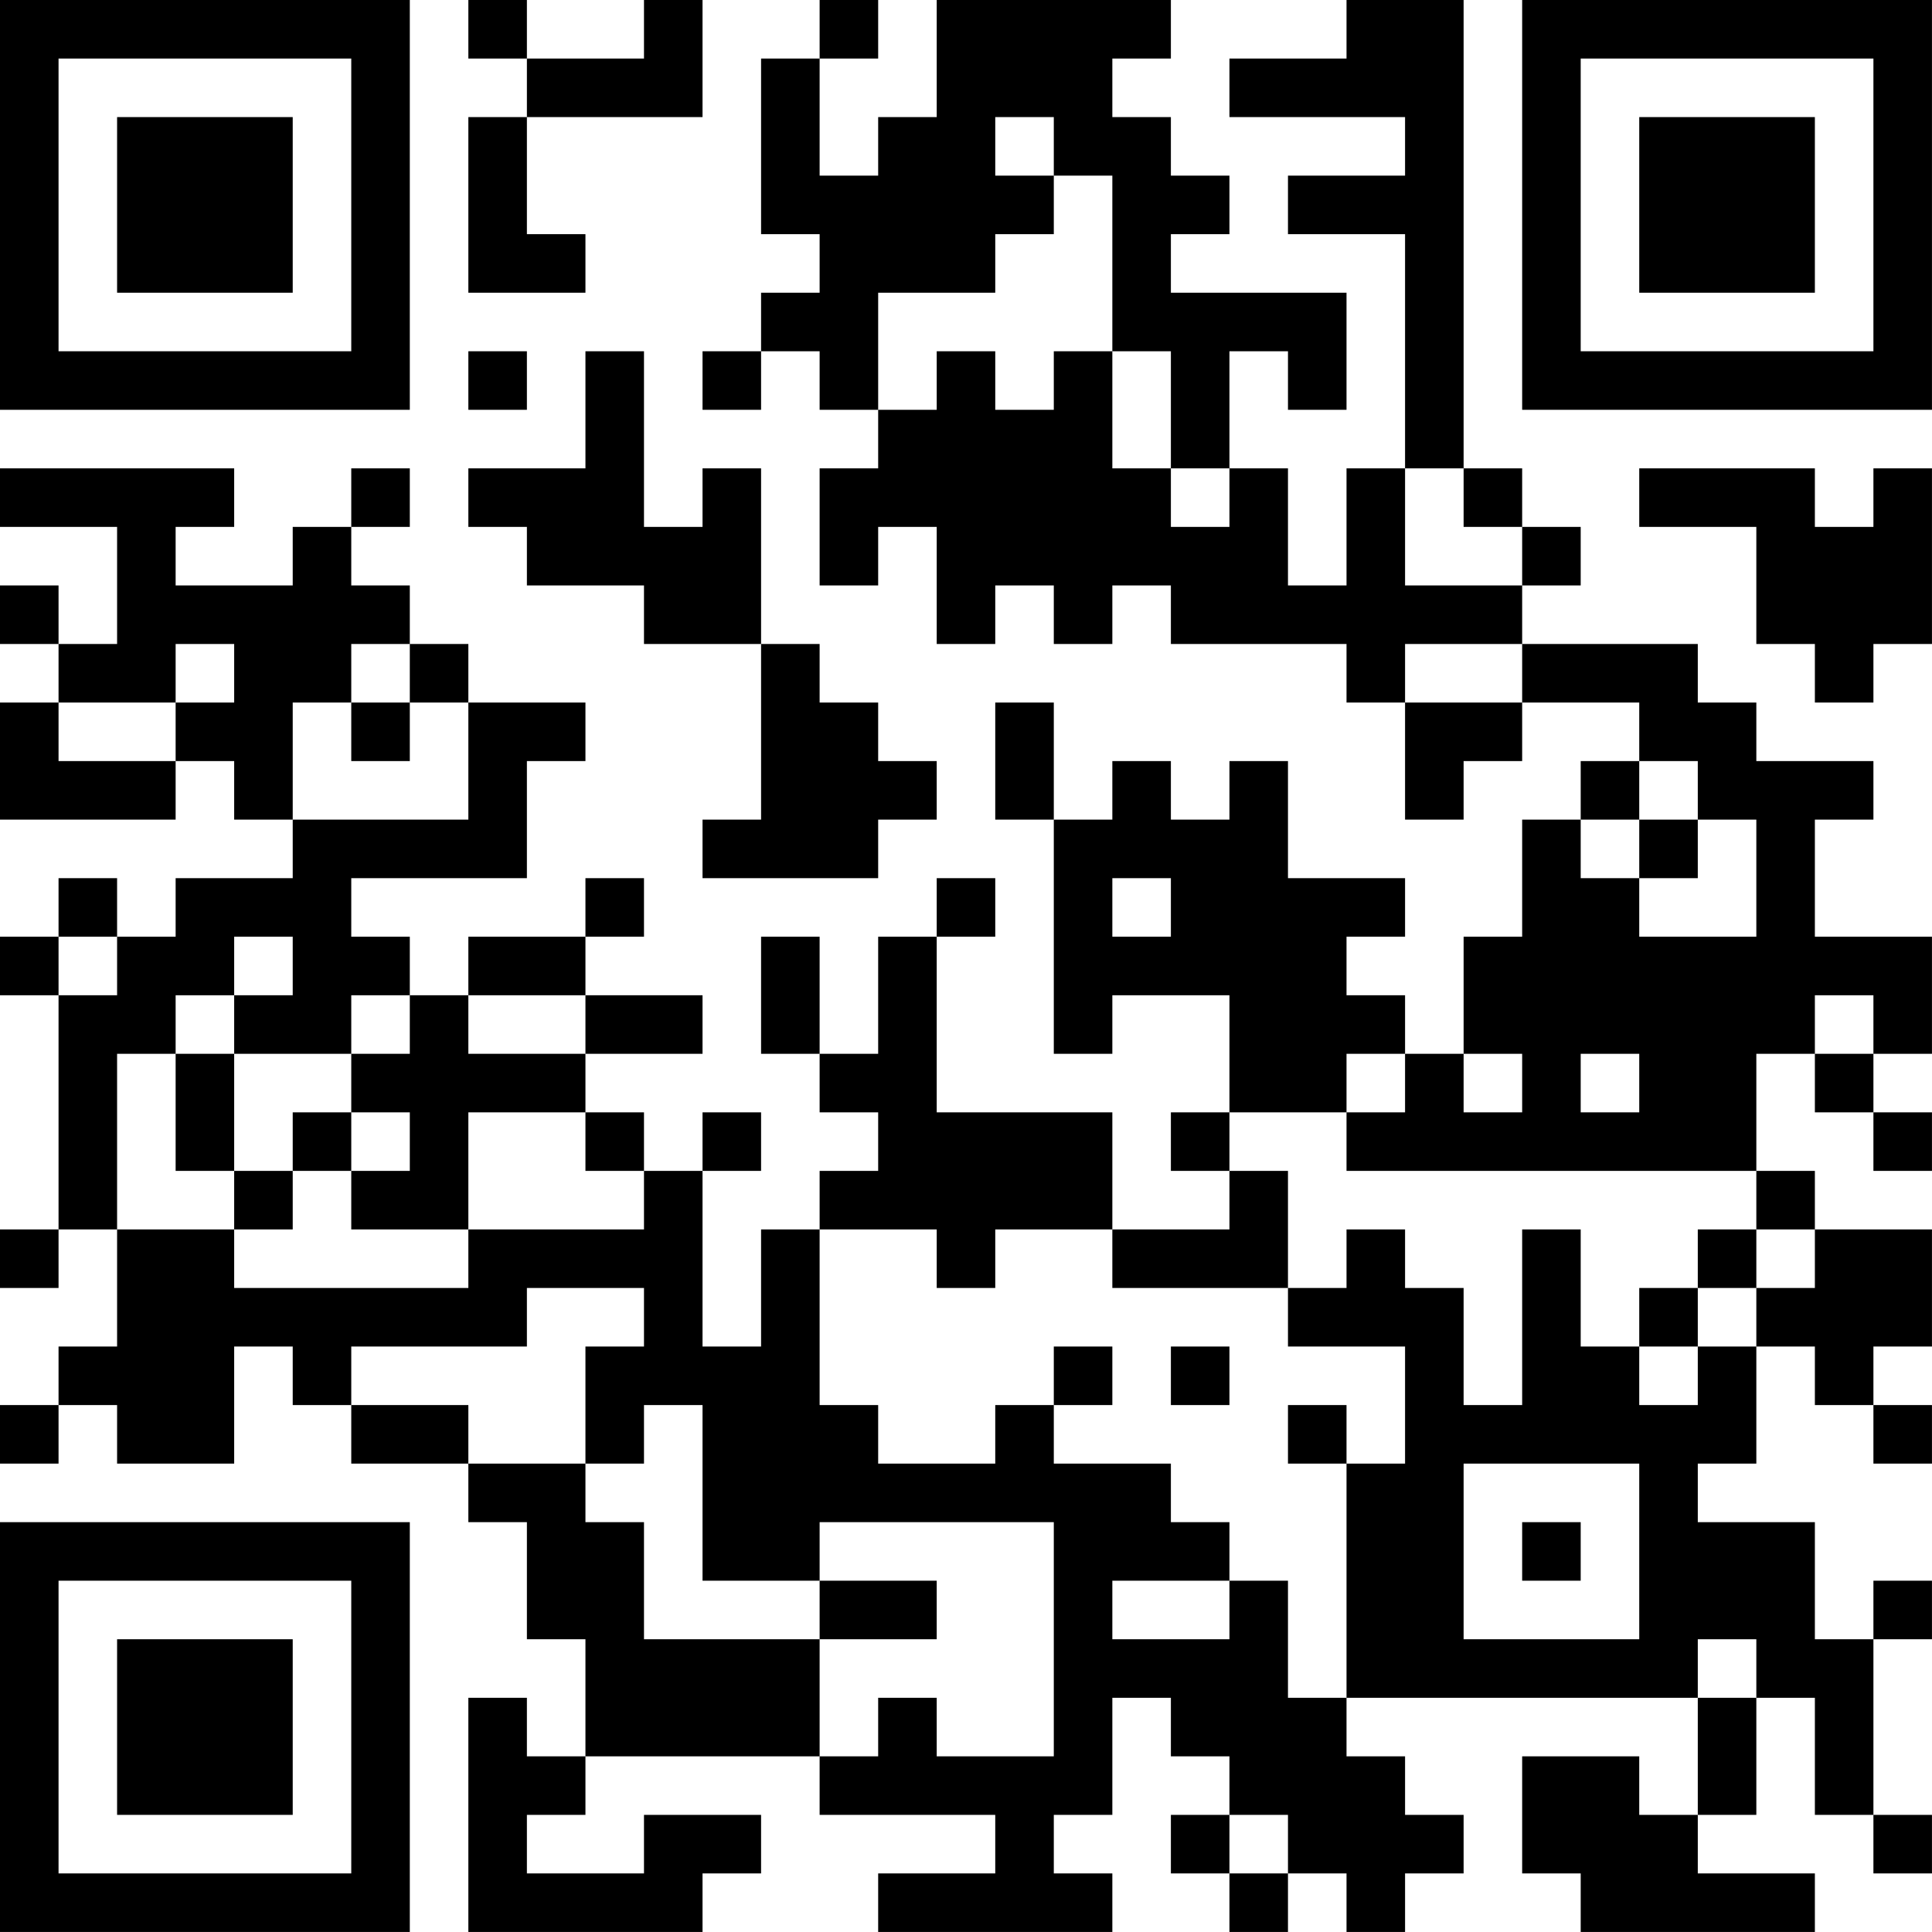 <?xml version="1.0" encoding="UTF-8"?>
<svg xmlns="http://www.w3.org/2000/svg" version="1.1" width="400" height="400" viewBox="0 0 400 400"><rect x="0" y="0" width="400" height="400" fill="#ffffff"/><g transform="scale(12.121)"><g transform="translate(0,0)"><path fill-rule="evenodd" d="M8 0L8 1L9 1L9 2L8 2L8 5L10 5L10 4L9 4L9 2L12 2L12 0L11 0L11 1L9 1L9 0ZM14 0L14 1L13 1L13 4L14 4L14 5L13 5L13 6L12 6L12 7L13 7L13 6L14 6L14 7L15 7L15 8L14 8L14 10L15 10L15 9L16 9L16 11L17 11L17 10L18 10L18 11L19 11L19 10L20 10L20 11L23 11L23 12L24 12L24 14L25 14L25 13L26 13L26 12L28 12L28 13L27 13L27 14L26 14L26 16L25 16L25 18L24 18L24 17L23 17L23 16L24 16L24 15L22 15L22 13L21 13L21 14L20 14L20 13L19 13L19 14L18 14L18 12L17 12L17 14L18 14L18 18L19 18L19 17L21 17L21 19L20 19L20 20L21 20L21 21L19 21L19 19L16 19L16 16L17 16L17 15L16 15L16 16L15 16L15 18L14 18L14 16L13 16L13 18L14 18L14 19L15 19L15 20L14 20L14 21L13 21L13 23L12 23L12 20L13 20L13 19L12 19L12 20L11 20L11 19L10 19L10 18L12 18L12 17L10 17L10 16L11 16L11 15L10 15L10 16L8 16L8 17L7 17L7 16L6 16L6 15L9 15L9 13L10 13L10 12L8 12L8 11L7 11L7 10L6 10L6 9L7 9L7 8L6 8L6 9L5 9L5 10L3 10L3 9L4 9L4 8L0 8L0 9L2 9L2 11L1 11L1 10L0 10L0 11L1 11L1 12L0 12L0 14L3 14L3 13L4 13L4 14L5 14L5 15L3 15L3 16L2 16L2 15L1 15L1 16L0 16L0 17L1 17L1 21L0 21L0 22L1 22L1 21L2 21L2 23L1 23L1 24L0 24L0 25L1 25L1 24L2 24L2 25L4 25L4 23L5 23L5 24L6 24L6 25L8 25L8 26L9 26L9 28L10 28L10 30L9 30L9 29L8 29L8 33L12 33L12 32L13 32L13 31L11 31L11 32L9 32L9 31L10 31L10 30L14 30L14 31L17 31L17 32L15 32L15 33L19 33L19 32L18 32L18 31L19 31L19 29L20 29L20 30L21 30L21 31L20 31L20 32L21 32L21 33L22 33L22 32L23 32L23 33L24 33L24 32L25 32L25 31L24 31L24 30L23 30L23 29L29 29L29 31L28 31L28 30L26 30L26 32L27 32L27 33L31 33L31 32L29 32L29 31L30 31L30 29L31 29L31 31L32 31L32 32L33 32L33 31L32 31L32 28L33 28L33 27L32 27L32 28L31 28L31 26L29 26L29 25L30 25L30 23L31 23L31 24L32 24L32 25L33 25L33 24L32 24L32 23L33 23L33 21L31 21L31 20L30 20L30 18L31 18L31 19L32 19L32 20L33 20L33 19L32 19L32 18L33 18L33 16L31 16L31 14L32 14L32 13L30 13L30 12L29 12L29 11L26 11L26 10L27 10L27 9L26 9L26 8L25 8L25 0L23 0L23 1L21 1L21 2L24 2L24 3L22 3L22 4L24 4L24 8L23 8L23 10L22 10L22 8L21 8L21 6L22 6L22 7L23 7L23 5L20 5L20 4L21 4L21 3L20 3L20 2L19 2L19 1L20 1L20 0L16 0L16 2L15 2L15 3L14 3L14 1L15 1L15 0ZM17 2L17 3L18 3L18 4L17 4L17 5L15 5L15 7L16 7L16 6L17 6L17 7L18 7L18 6L19 6L19 8L20 8L20 9L21 9L21 8L20 8L20 6L19 6L19 3L18 3L18 2ZM8 6L8 7L9 7L9 6ZM10 6L10 8L8 8L8 9L9 9L9 10L11 10L11 11L13 11L13 14L12 14L12 15L15 15L15 14L16 14L16 13L15 13L15 12L14 12L14 11L13 11L13 8L12 8L12 9L11 9L11 6ZM24 8L24 10L26 10L26 9L25 9L25 8ZM28 8L28 9L30 9L30 11L31 11L31 12L32 12L32 11L33 11L33 8L32 8L32 9L31 9L31 8ZM3 11L3 12L1 12L1 13L3 13L3 12L4 12L4 11ZM6 11L6 12L5 12L5 14L8 14L8 12L7 12L7 11ZM24 11L24 12L26 12L26 11ZM6 12L6 13L7 13L7 12ZM28 13L28 14L27 14L27 15L28 15L28 16L30 16L30 14L29 14L29 13ZM28 14L28 15L29 15L29 14ZM19 15L19 16L20 16L20 15ZM1 16L1 17L2 17L2 16ZM4 16L4 17L3 17L3 18L2 18L2 21L4 21L4 22L8 22L8 21L11 21L11 20L10 20L10 19L8 19L8 21L6 21L6 20L7 20L7 19L6 19L6 18L7 18L7 17L6 17L6 18L4 18L4 17L5 17L5 16ZM8 17L8 18L10 18L10 17ZM31 17L31 18L32 18L32 17ZM3 18L3 20L4 20L4 21L5 21L5 20L6 20L6 19L5 19L5 20L4 20L4 18ZM23 18L23 19L21 19L21 20L22 20L22 22L19 22L19 21L17 21L17 22L16 22L16 21L14 21L14 24L15 24L15 25L17 25L17 24L18 24L18 25L20 25L20 26L21 26L21 27L19 27L19 28L21 28L21 27L22 27L22 29L23 29L23 25L24 25L24 23L22 23L22 22L23 22L23 21L24 21L24 22L25 22L25 24L26 24L26 21L27 21L27 23L28 23L28 24L29 24L29 23L30 23L30 22L31 22L31 21L30 21L30 20L23 20L23 19L24 19L24 18ZM25 18L25 19L26 19L26 18ZM27 18L27 19L28 19L28 18ZM29 21L29 22L28 22L28 23L29 23L29 22L30 22L30 21ZM9 22L9 23L6 23L6 24L8 24L8 25L10 25L10 26L11 26L11 28L14 28L14 30L15 30L15 29L16 29L16 30L18 30L18 26L14 26L14 27L12 27L12 24L11 24L11 25L10 25L10 23L11 23L11 22ZM18 23L18 24L19 24L19 23ZM20 23L20 24L21 24L21 23ZM22 24L22 25L23 25L23 24ZM25 25L25 28L28 28L28 25ZM26 26L26 27L27 27L27 26ZM14 27L14 28L16 28L16 27ZM29 28L29 29L30 29L30 28ZM21 31L21 32L22 32L22 31ZM0 0L0 7L7 7L7 0ZM1 1L1 6L6 6L6 1ZM2 2L2 5L5 5L5 2ZM26 0L26 7L33 7L33 0ZM27 1L27 6L32 6L32 1ZM28 2L28 5L31 5L31 2ZM0 26L0 33L7 33L7 26ZM1 27L1 32L6 32L6 27ZM2 28L2 31L5 31L5 28Z" fill="#000000"/></g></g></svg>
